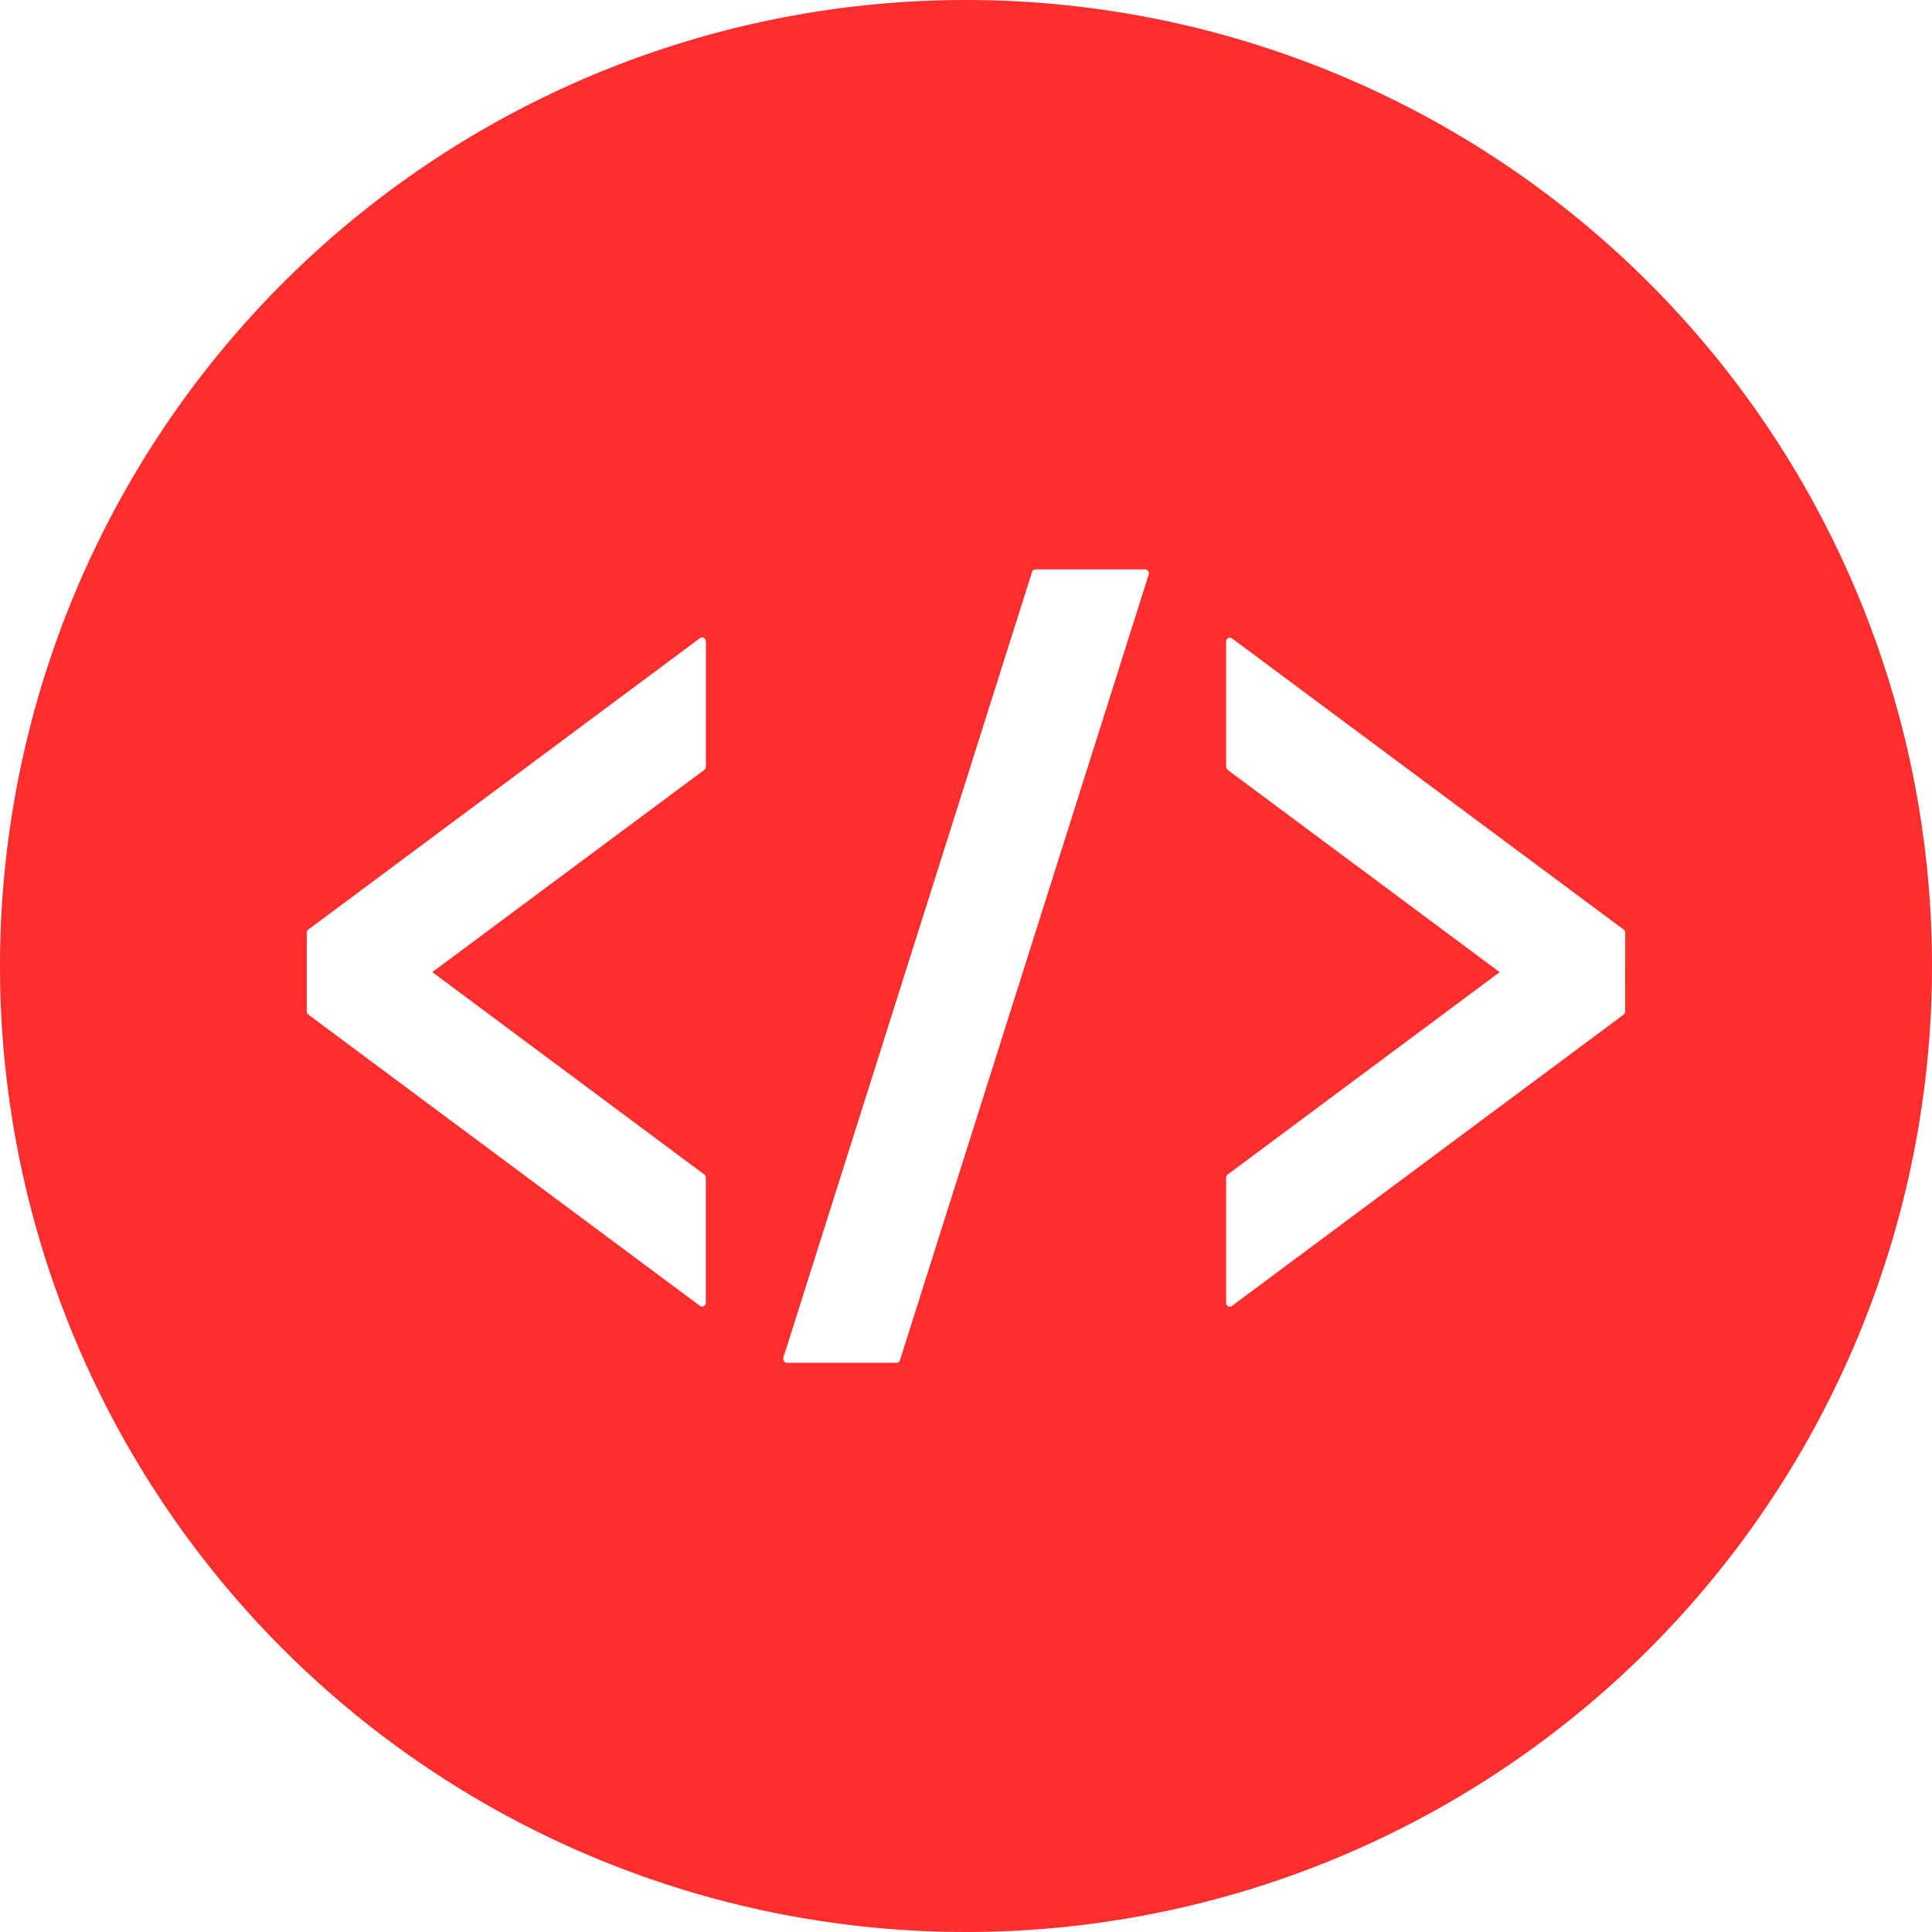 <svg id="skill_icon01" xmlns="http://www.w3.org/2000/svg" width="52.68" height="52.68" viewBox="0 0 52.68 52.68">
  <path id="パス_10" data-name="パス 10" d="M26.341,0A26.34,26.34,0,1,0,52.68,26.34,26.34,26.34,0,0,0,26.341,0ZM19.247,20.9a.119.119,0,0,1-.045.094l-7.414,5.513L19.2,32.022a.112.112,0,0,1,.045.092v3.4a.113.113,0,0,1-.055.1.1.1,0,0,1-.048.013.094.094,0,0,1-.057-.021L8.41,27.667a.117.117,0,0,1-.046-.092V25.438a.117.117,0,0,1,.046-.093L19.087,17.4a.094.094,0,0,1,.106-.006.111.111,0,0,1,.055.1Zm5.294,16.184a.1.1,0,0,1-.1.076H21.459a.1.1,0,0,1-.084-.049.119.119,0,0,1-.013-.1L28.139,15.6a.1.1,0,0,1,.1-.074h2.985a.1.1,0,0,1,.083.047.124.124,0,0,1,.013.1Zm19.773-9.508a.113.113,0,0,1-.045.092L33.593,35.608a.092.092,0,0,1-.057.021.1.1,0,0,1-.048-.013.113.113,0,0,1-.055-.1v-3.4a.112.112,0,0,1,.045-.092l7.414-5.516-7.414-5.513a.115.115,0,0,1-.045-.093V17.5a.111.111,0,0,1,.055-.1.1.1,0,0,1,.048-.013.091.091,0,0,1,.057.02L44.27,25.345a.113.113,0,0,1,.045.093Z" fill="#ff2e2e"/>
</svg>
